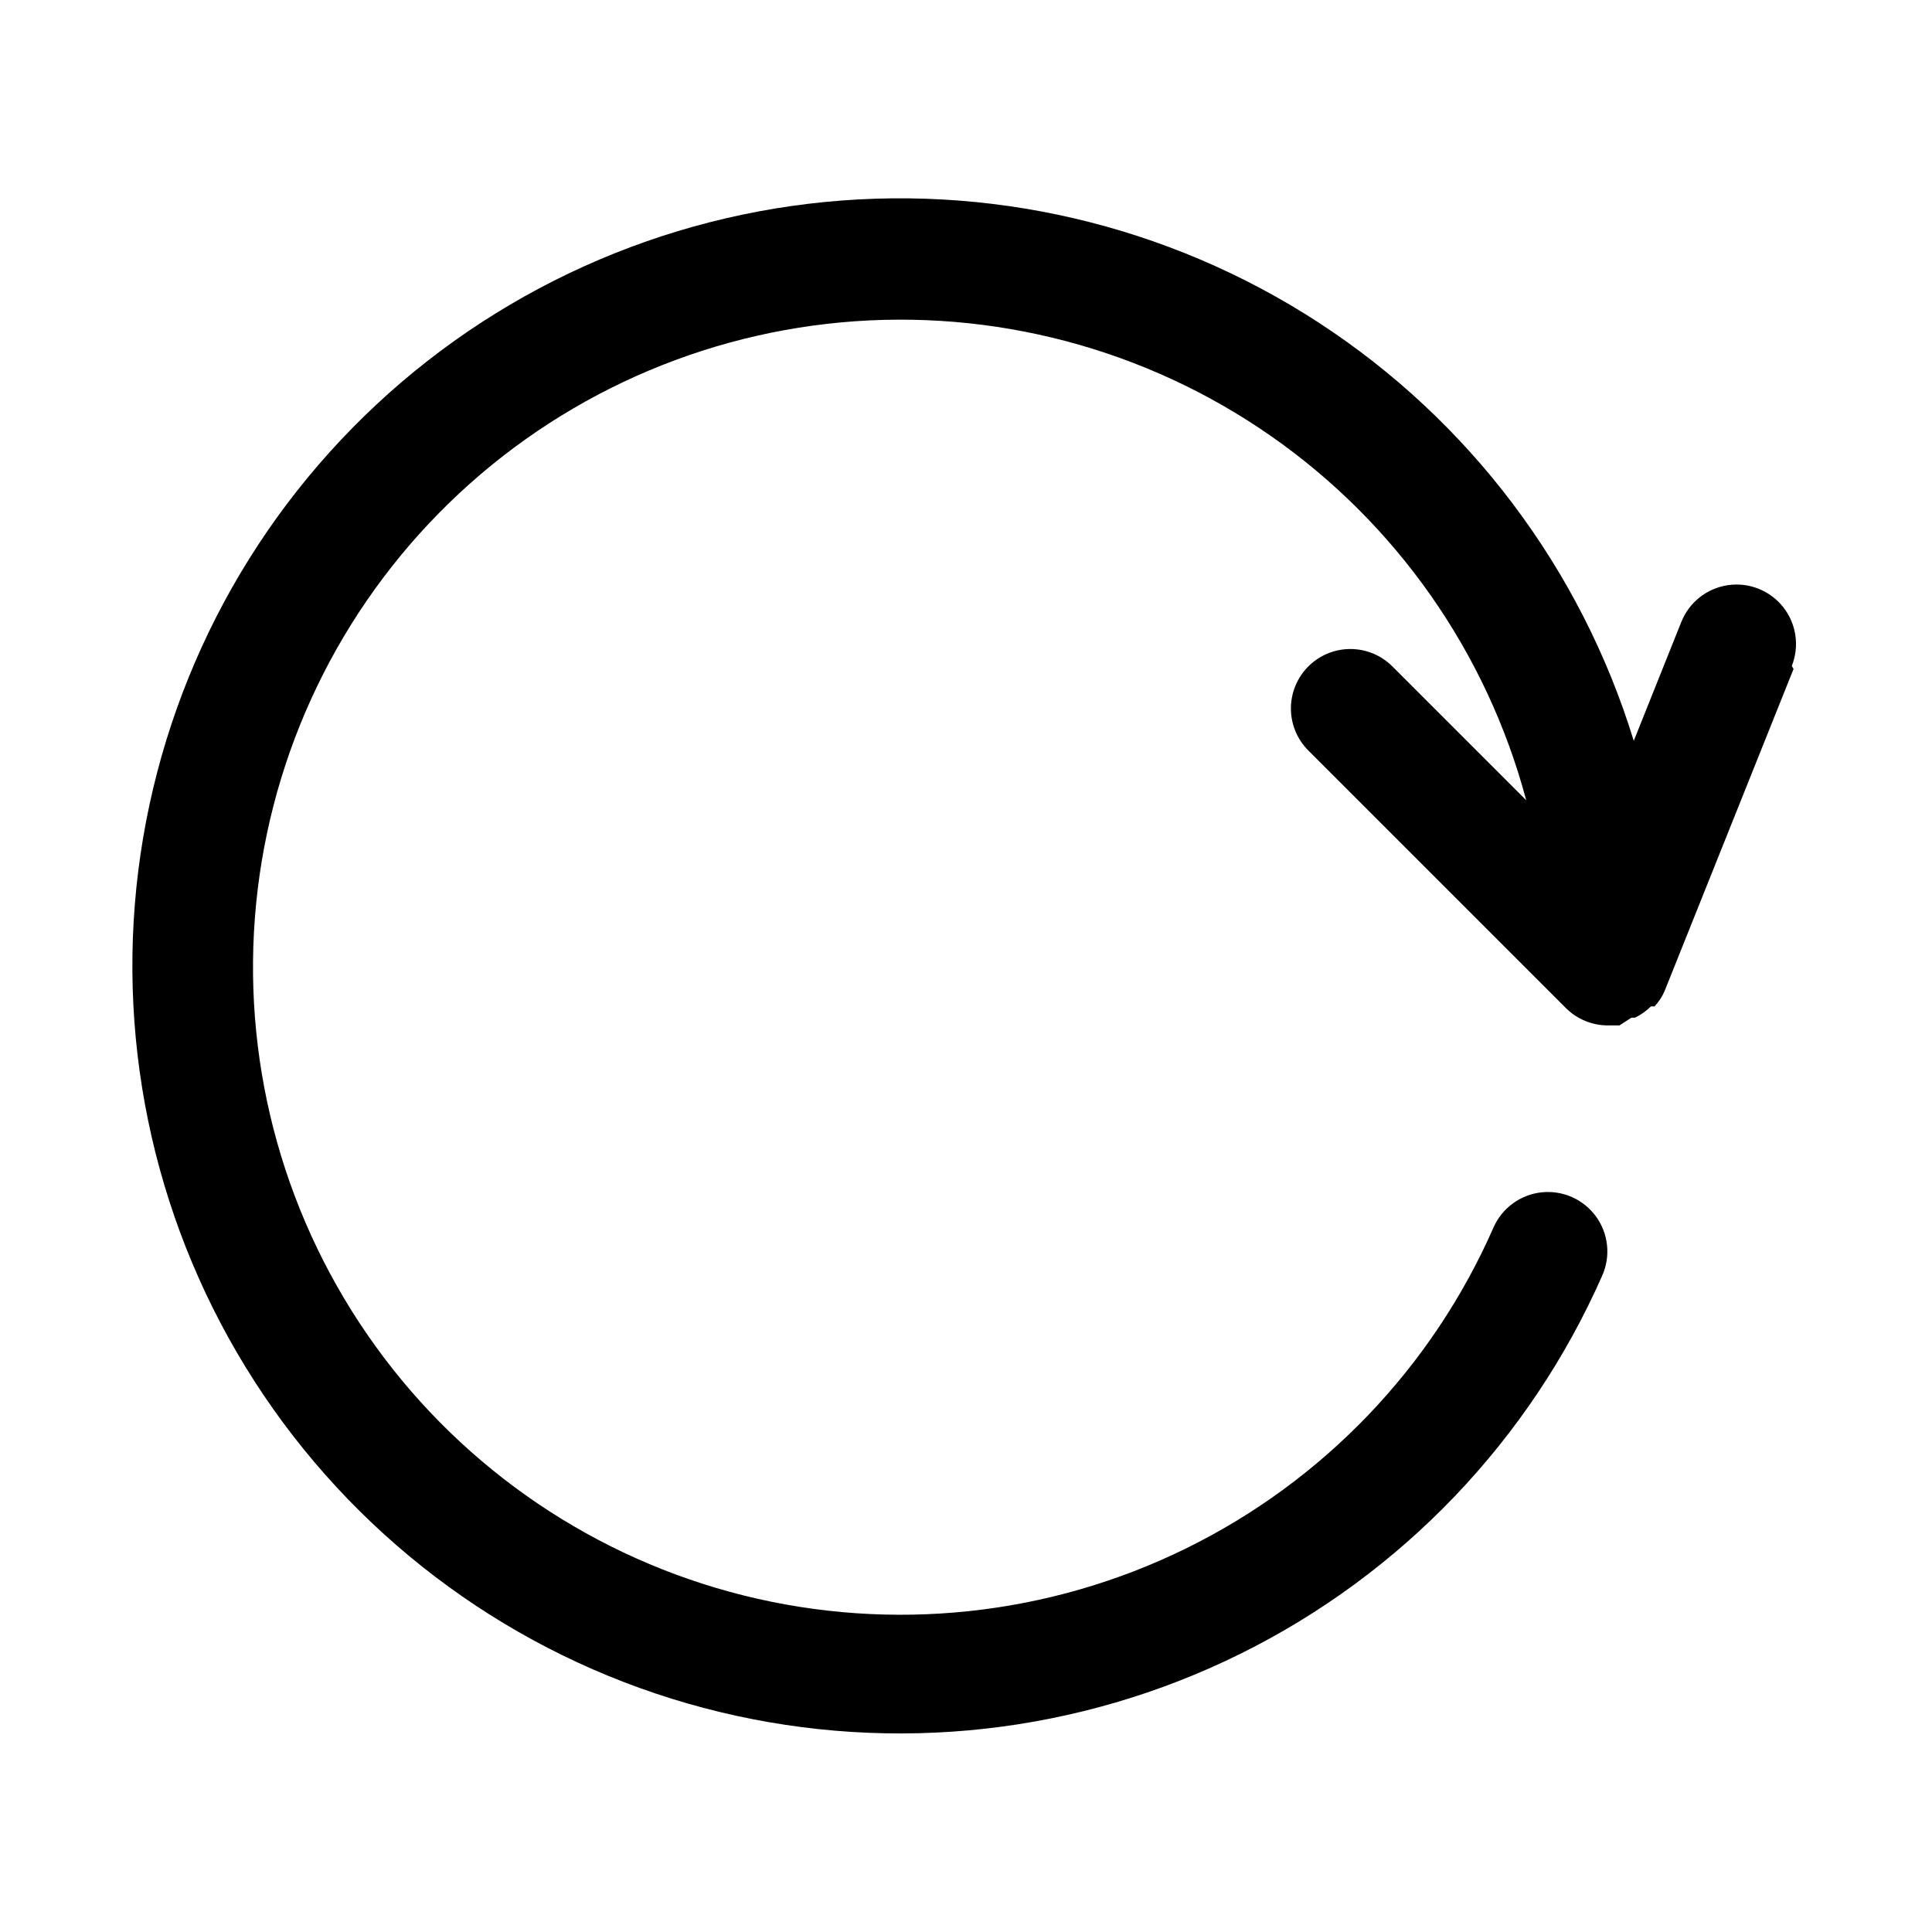 <?xml version="1.0" encoding="UTF-8"?>
<!-- Uploaded to: SVG Repo, www.svgrepo.com, Generator: SVG Repo Mixer Tools -->
<svg fill="#000000" width="800px" height="800px" version="1.1" viewBox="144 144 512 512" xmlns="http://www.w3.org/2000/svg">
 <path d="m619.31 321.28-34.164 85.332c-0.648 1.512-1.555 2.894-2.676 4.094h-0.945c-1.242 1.227-2.68 2.238-4.25 2.992h-0.945l-3.148 2.047h-3.148c-4.133-0.016-8.09-1.656-11.023-4.566l-68.328-68.328c-2.934-2.949-4.578-6.941-4.578-11.098 0-4.16 1.645-8.152 4.578-11.102 2.957-2.981 6.981-4.656 11.18-4.656 4.195 0 8.223 1.676 11.176 4.656l35.426 35.426c-10.449-39.152-34.414-73.344-67.652-96.523-33.238-23.176-73.609-33.844-113.96-30.113-40.352 3.734-78.078 21.621-106.5 50.504-28.426 28.879-45.715 66.887-48.805 107.29-3.09 40.406 8.215 80.598 31.918 113.46 23.703 32.867 58.27 56.289 97.582 66.113 39.312 9.824 80.836 5.422 117.21-12.43 36.379-17.852 65.266-48 81.547-85.105 2.277-5.148 7.129-8.688 12.727-9.289 5.594-0.602 11.086 1.832 14.406 6.375 3.316 4.547 3.957 10.52 1.68 15.664-19.238 43.645-53.203 79.137-95.957 100.28-42.75 21.141-91.574 26.59-137.93 15.391-46.363-11.199-87.312-38.332-115.7-76.66-28.387-38.328-42.402-85.41-39.602-133.02 2.805-47.613 22.25-92.727 54.941-127.46 32.688-34.73 76.539-56.871 123.89-62.551 47.355-5.68 95.203 5.461 135.18 31.477 39.977 26.016 69.539 65.25 83.523 110.85l12.594-31.488h0.004c2.078-5.231 6.793-8.953 12.363-9.766 5.57-0.816 11.152 1.406 14.645 5.824 3.488 4.418 4.356 10.363 2.273 15.594z"/>
</svg>